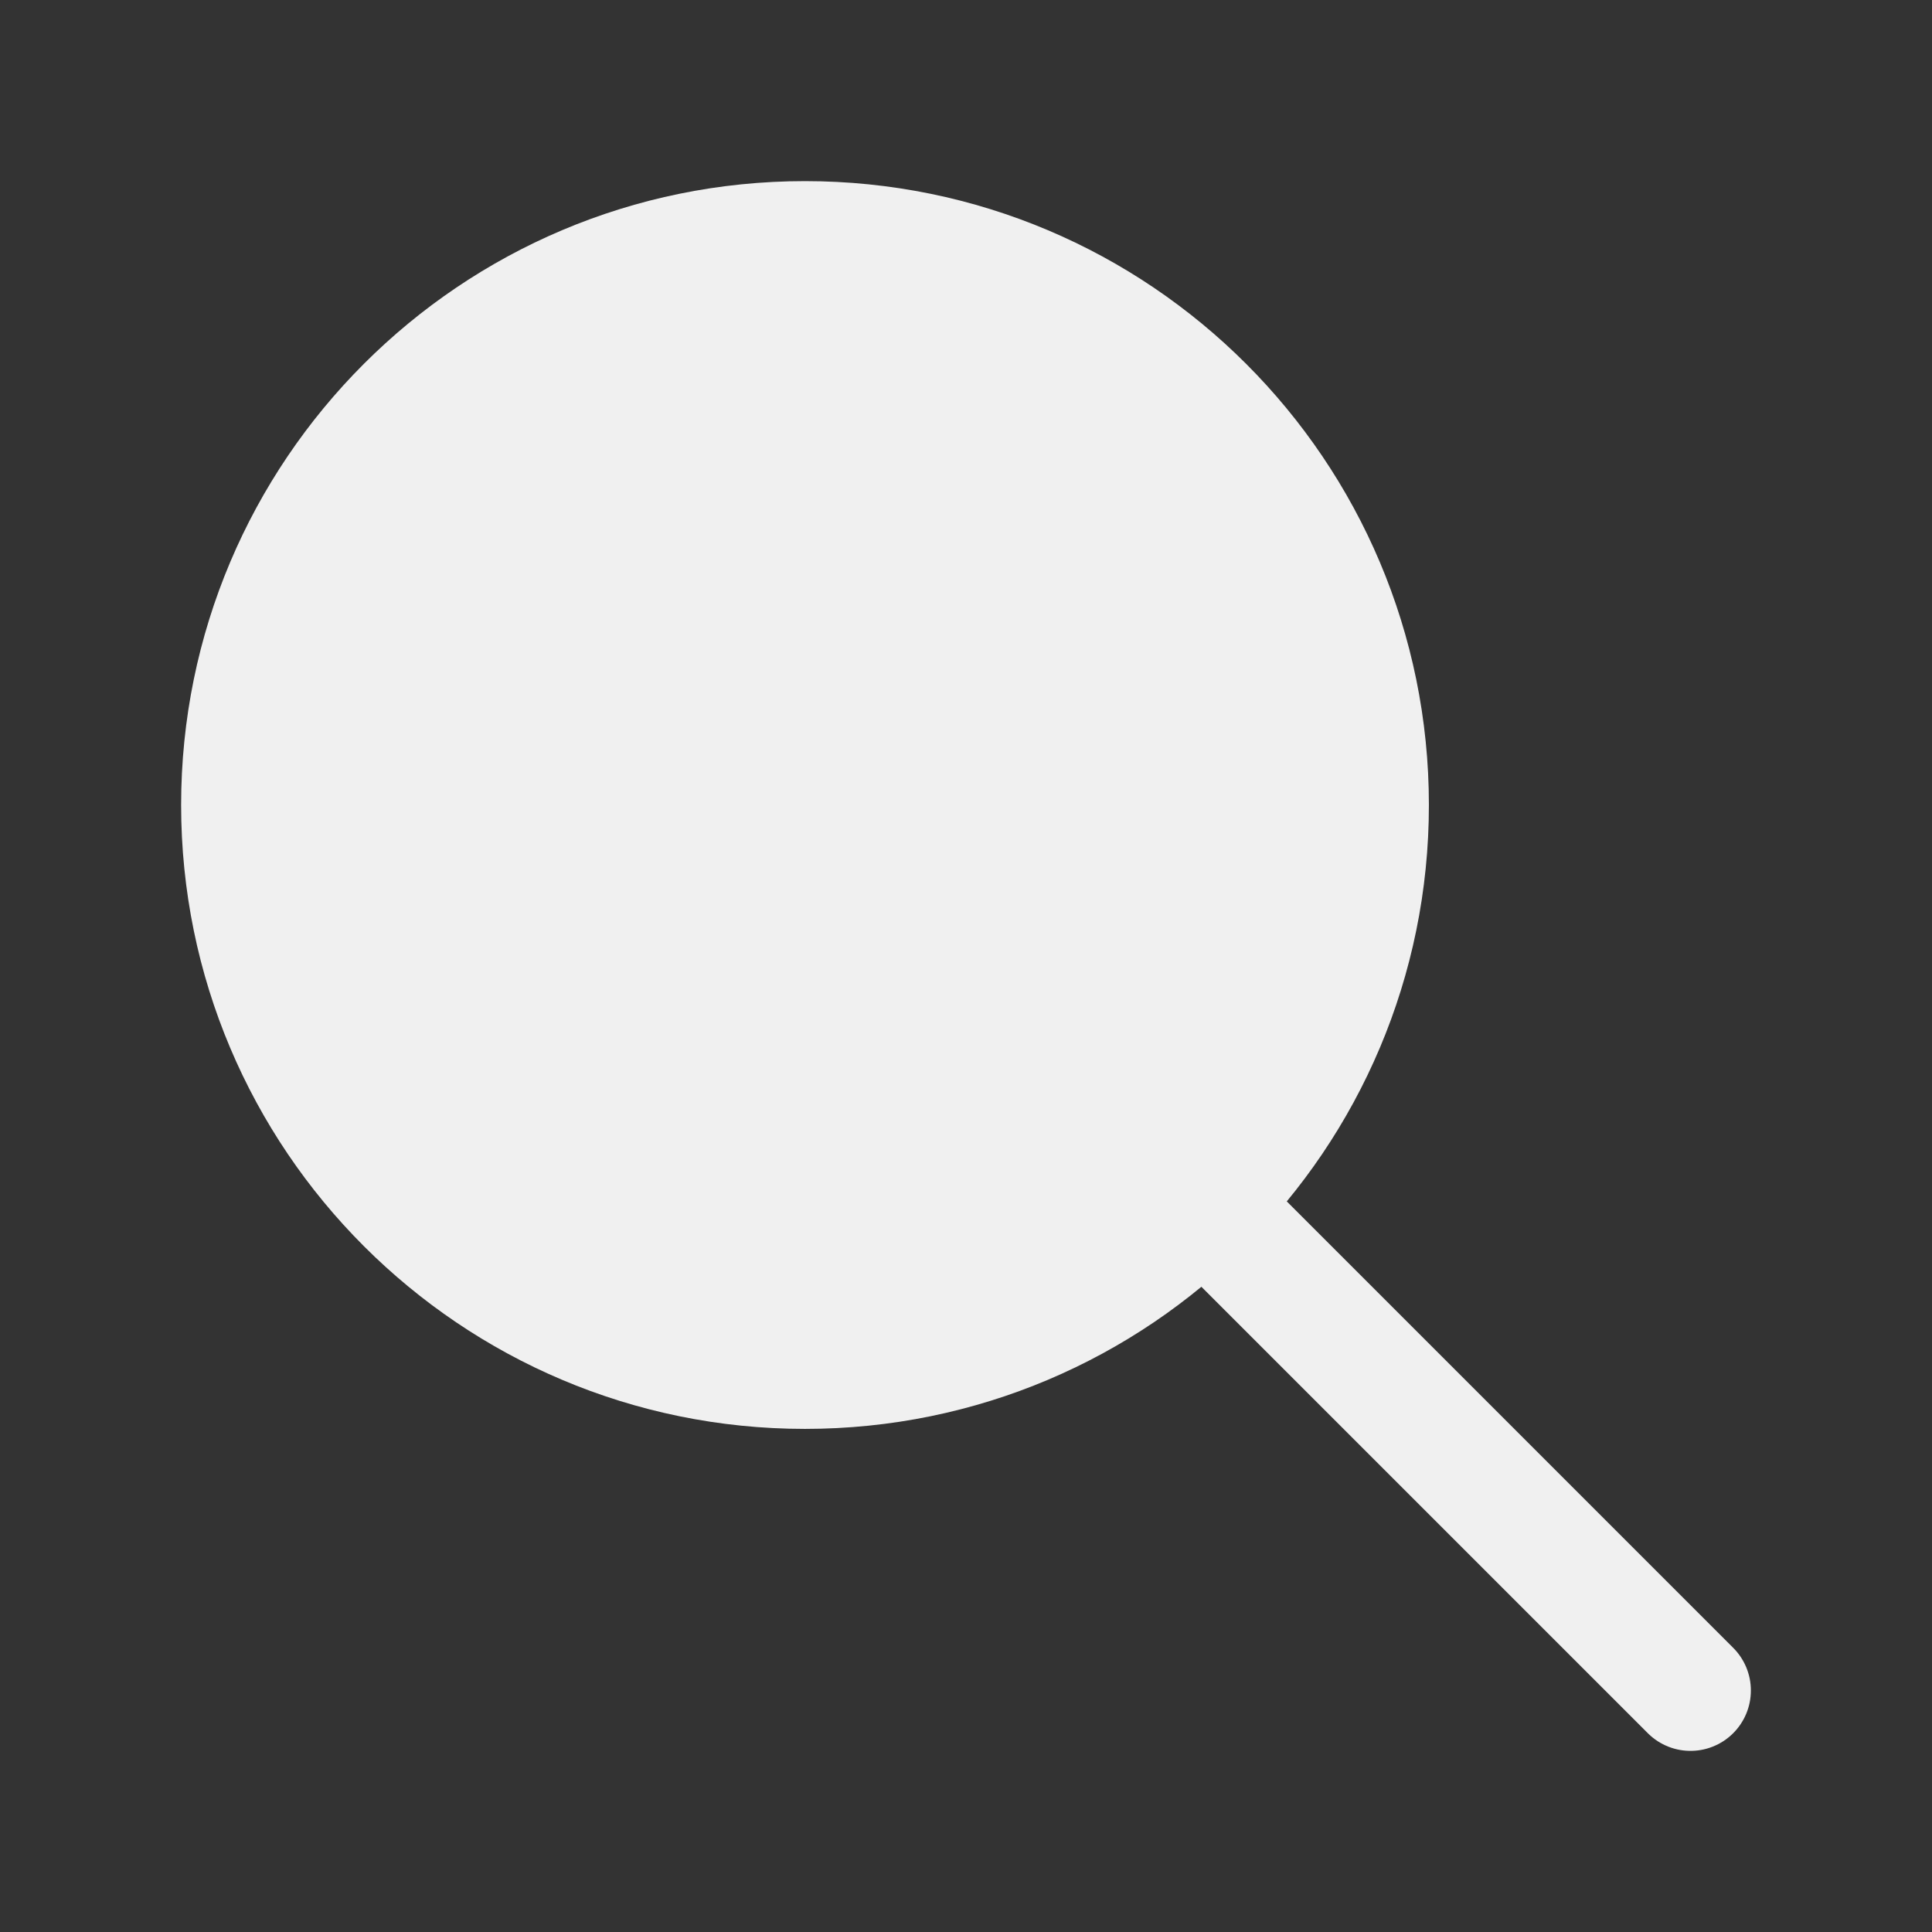 <svg width="32" height="32" viewBox="0 0 32 32" fill="none" xmlns="http://www.w3.org/2000/svg">
<rect x="0" y="0" width="32" height="32" fill="#333333" stroke="none"/>
<path d="M13.333 22.667C18.488 22.667 22.667 18.488 22.667 13.333C22.667 8.179 18.488 4 13.333 4C8.179 4 4 8.179 4 13.333C4 18.488 8.179 22.667 13.333 22.667Z" fill="#F0F0F0" stroke="#F0F0F0" stroke-width="2" stroke-linecap="round" stroke-linejoin="round"/>
<path d="M28 28L20 20" stroke="#F0F0F0" stroke-width="2" stroke-linecap="round" stroke-linejoin="round"/>
</svg>
